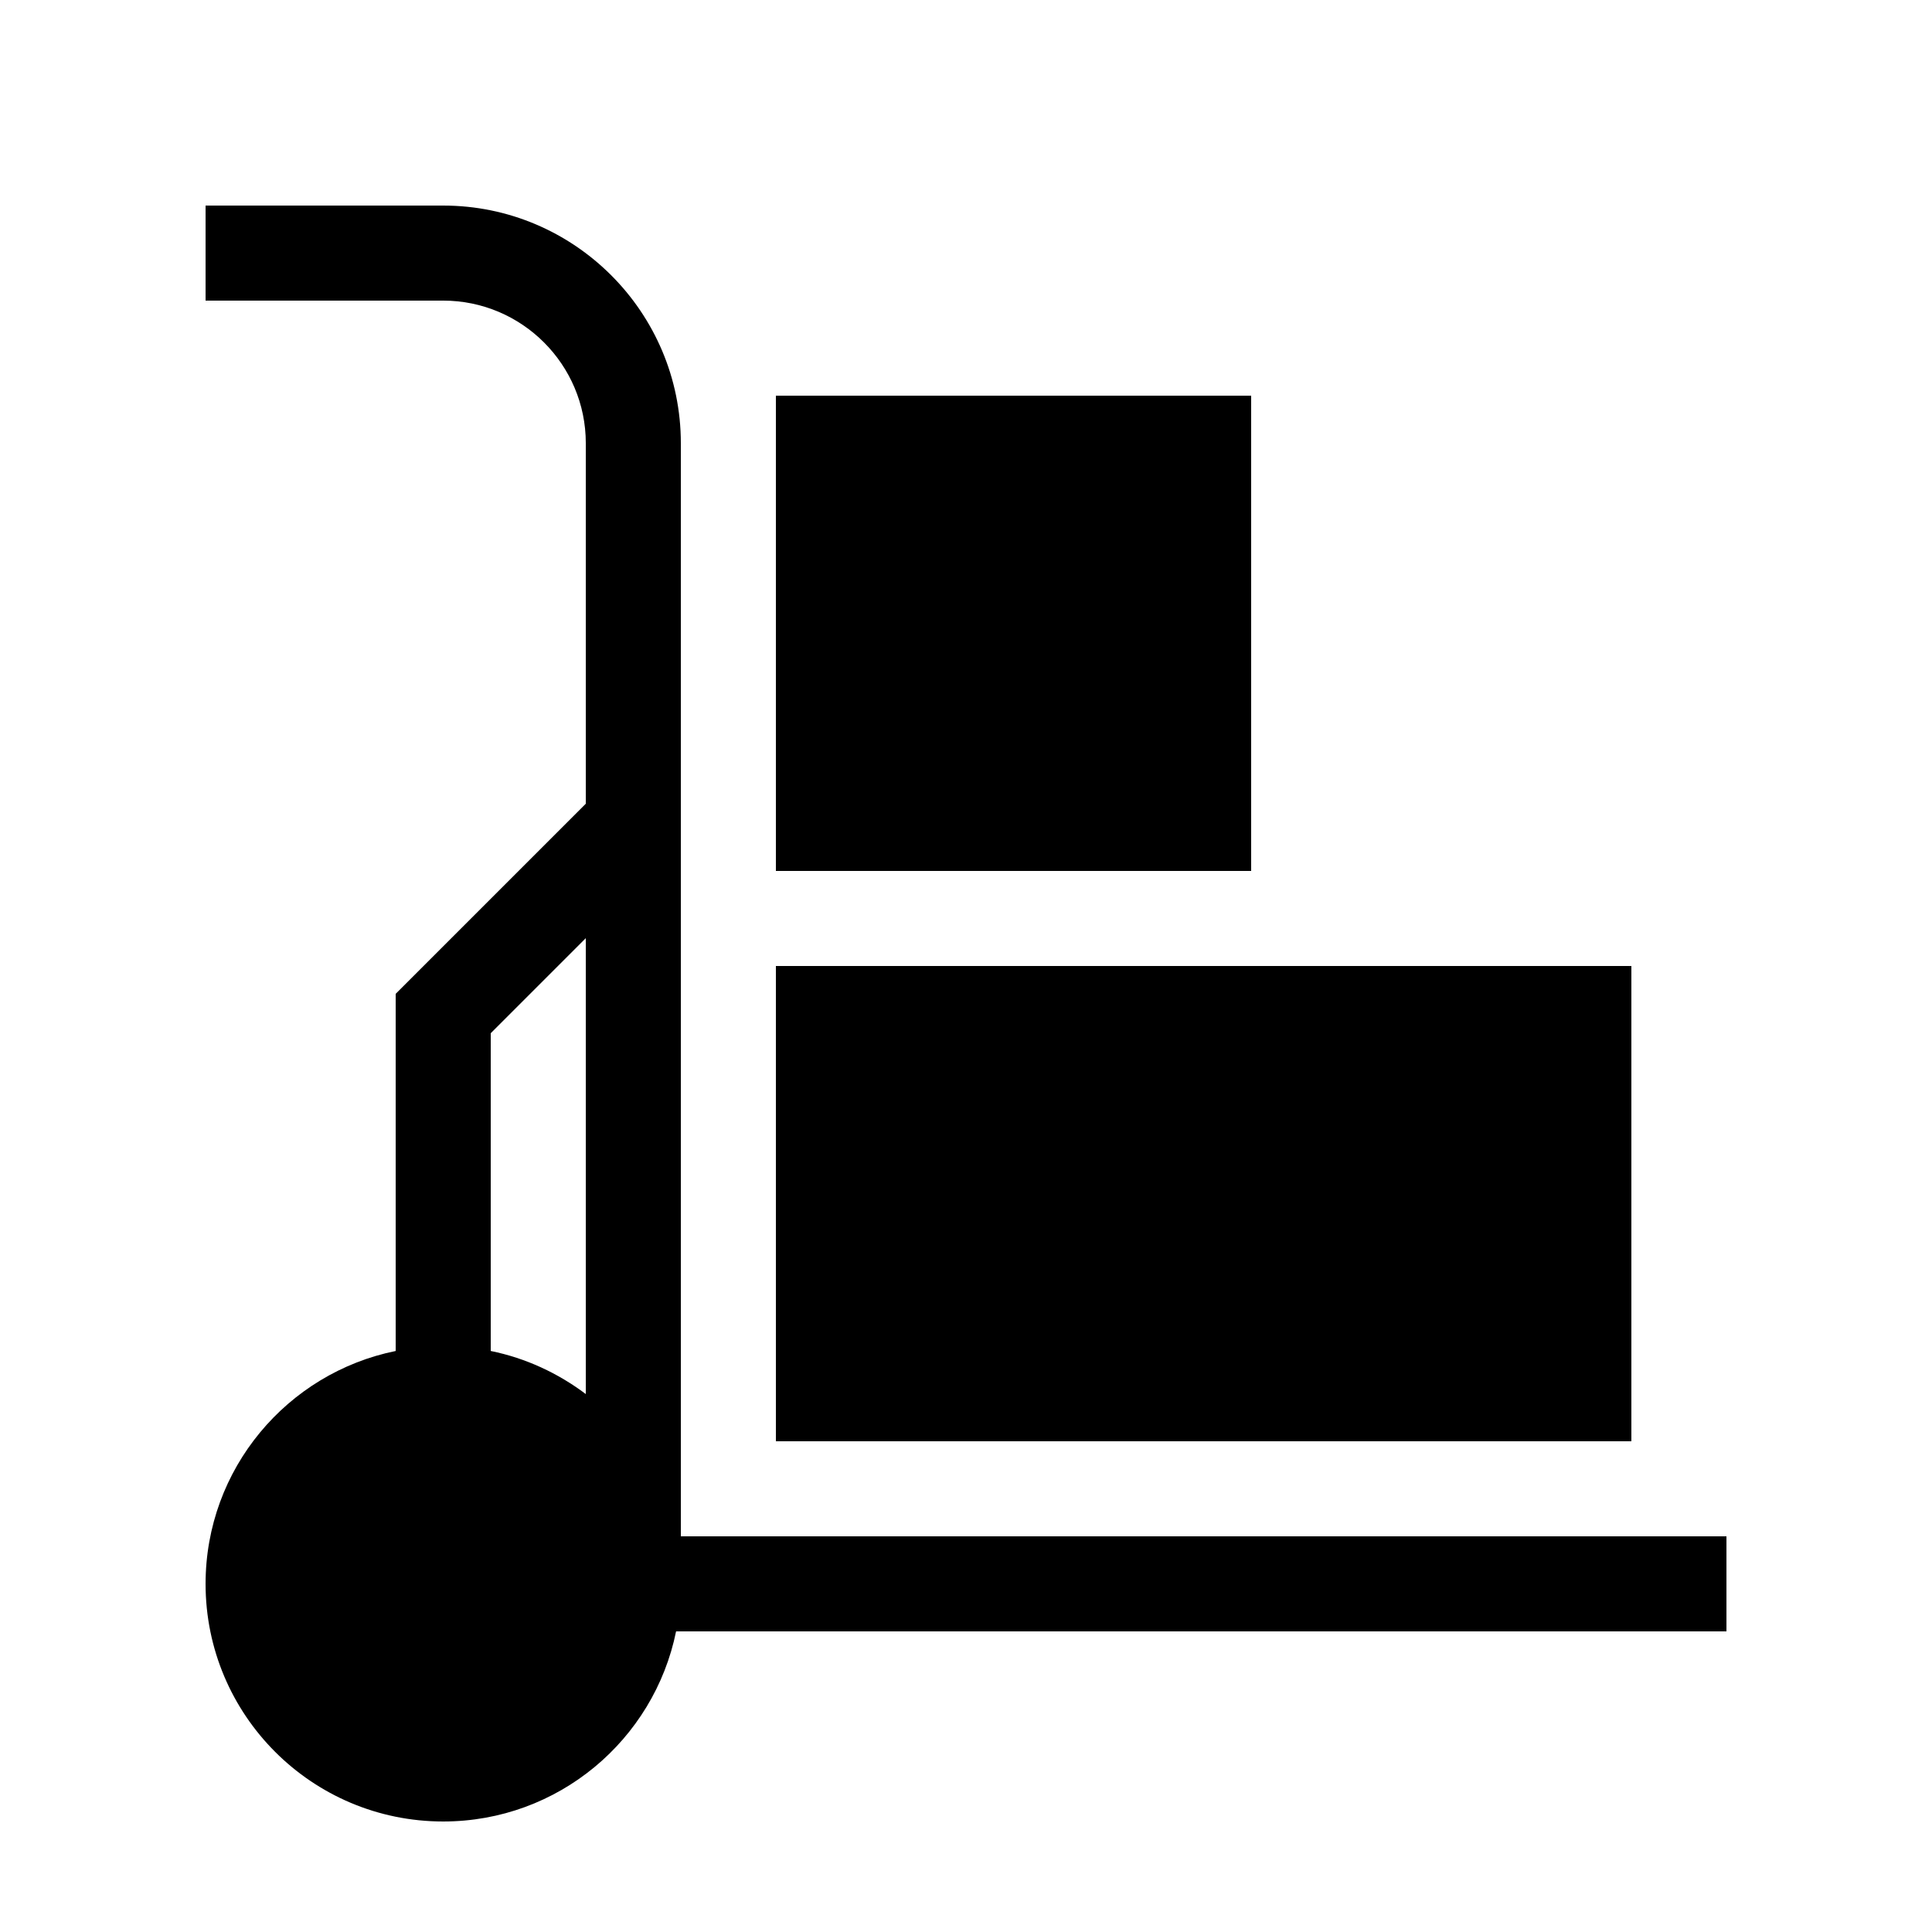 <?xml version="1.0" encoding="UTF-8"?>
<!-- Uploaded to: SVG Repo, www.svgrepo.com, Generator: SVG Repo Mixer Tools -->
<svg fill="#000000" width="800px" height="800px" version="1.1" viewBox="144 144 512 512" xmlns="http://www.w3.org/2000/svg">
 <g>
  <path d="m324.43 551.14v-289.69c0-34.727-28.246-62.973-62.977-62.973h-62.973v25.188h62.973c20.84 0 37.789 16.949 37.789 37.785v95.543l-50.383 50.383v94.648c-28.742 5.836-50.379 31.246-50.379 61.715 0 34.781 28.191 62.973 62.973 62.973 30.469 0 55.879-21.637 61.715-50.379h278.36v-25.191zm-25.188-158.52v120.82c-7.332-5.516-15.867-9.523-25.191-11.418v-84.211z"/>
  <path d="m349.62 400h226.71v125.95h-226.71z"/>
  <path d="m349.62 248.86h125.95v125.95h-125.95z"/>
 </g>
</svg>